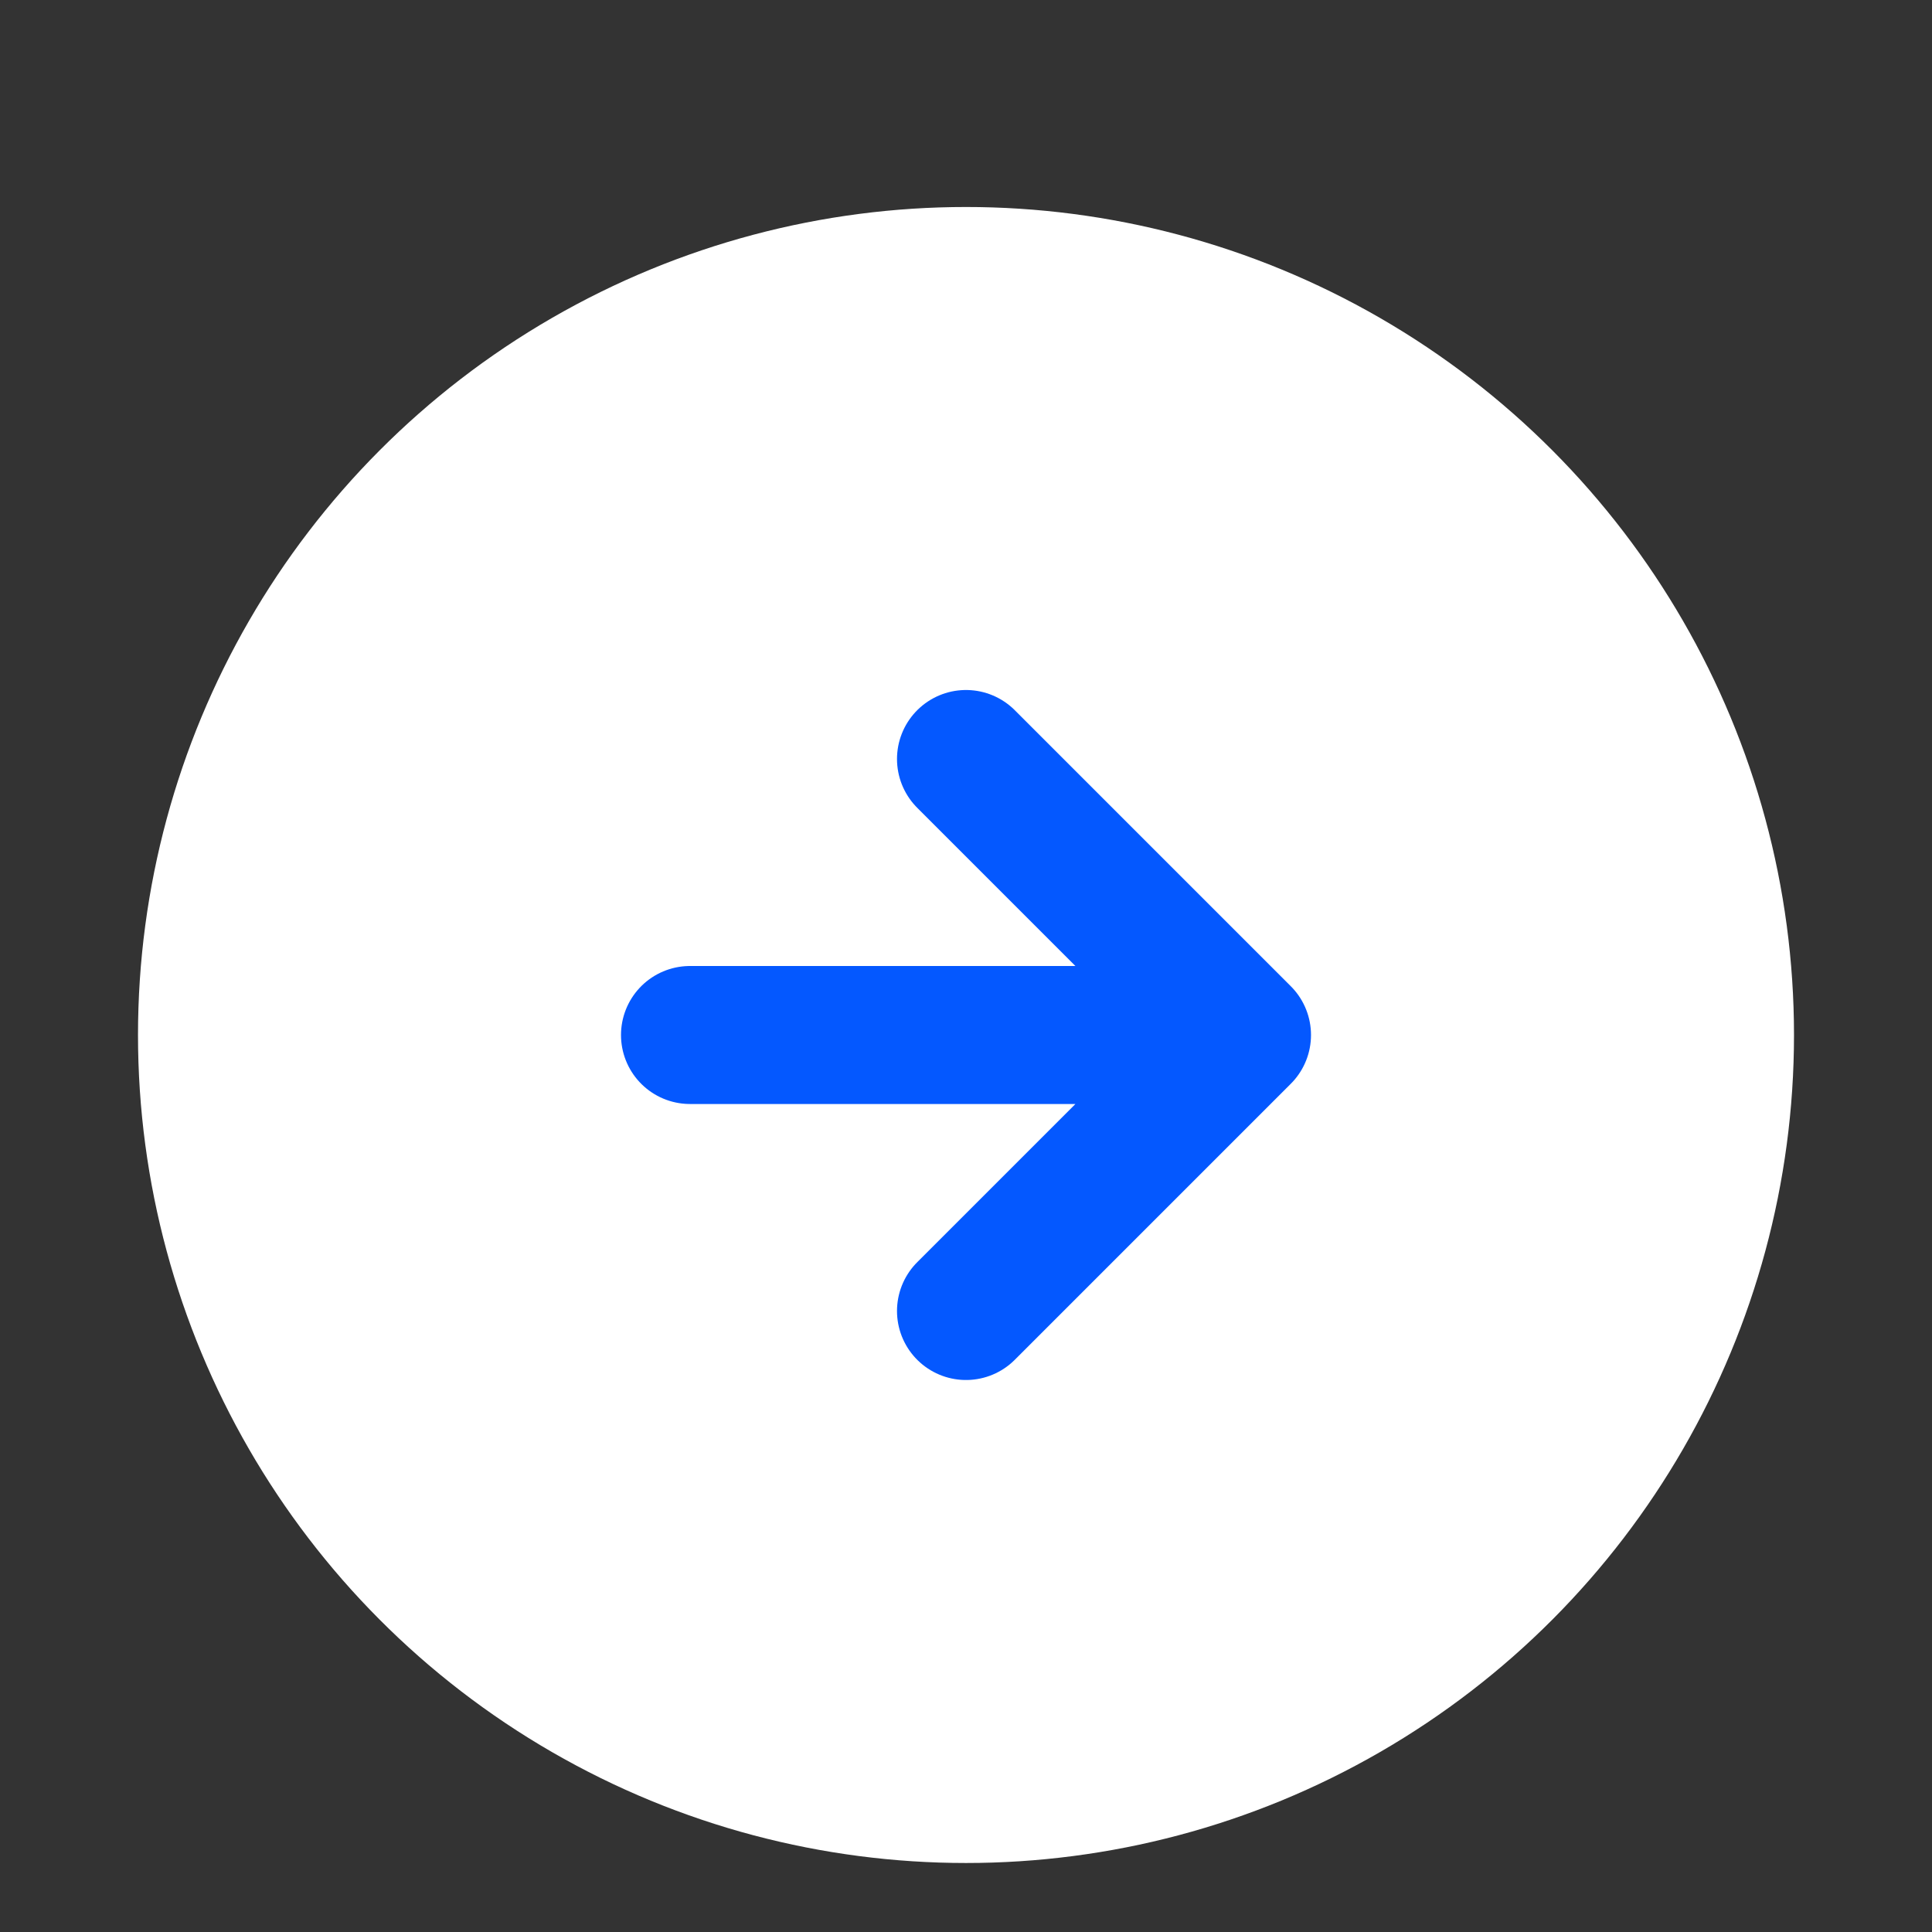 <svg width="28" height="28" viewBox="0 0 28 28" fill="none" xmlns="http://www.w3.org/2000/svg">
<rect x="0" y="0" width="28" height="28" fill="#333333" stroke="none"/>
<circle cx="14" cy="15" r="12" fill="white"/>
<path d="M10 15H18M18 15L14 11M18 15L14 19" stroke="#0458FF" stroke-width="2" stroke-linecap="round" stroke-linejoin="round"/>
</svg>
